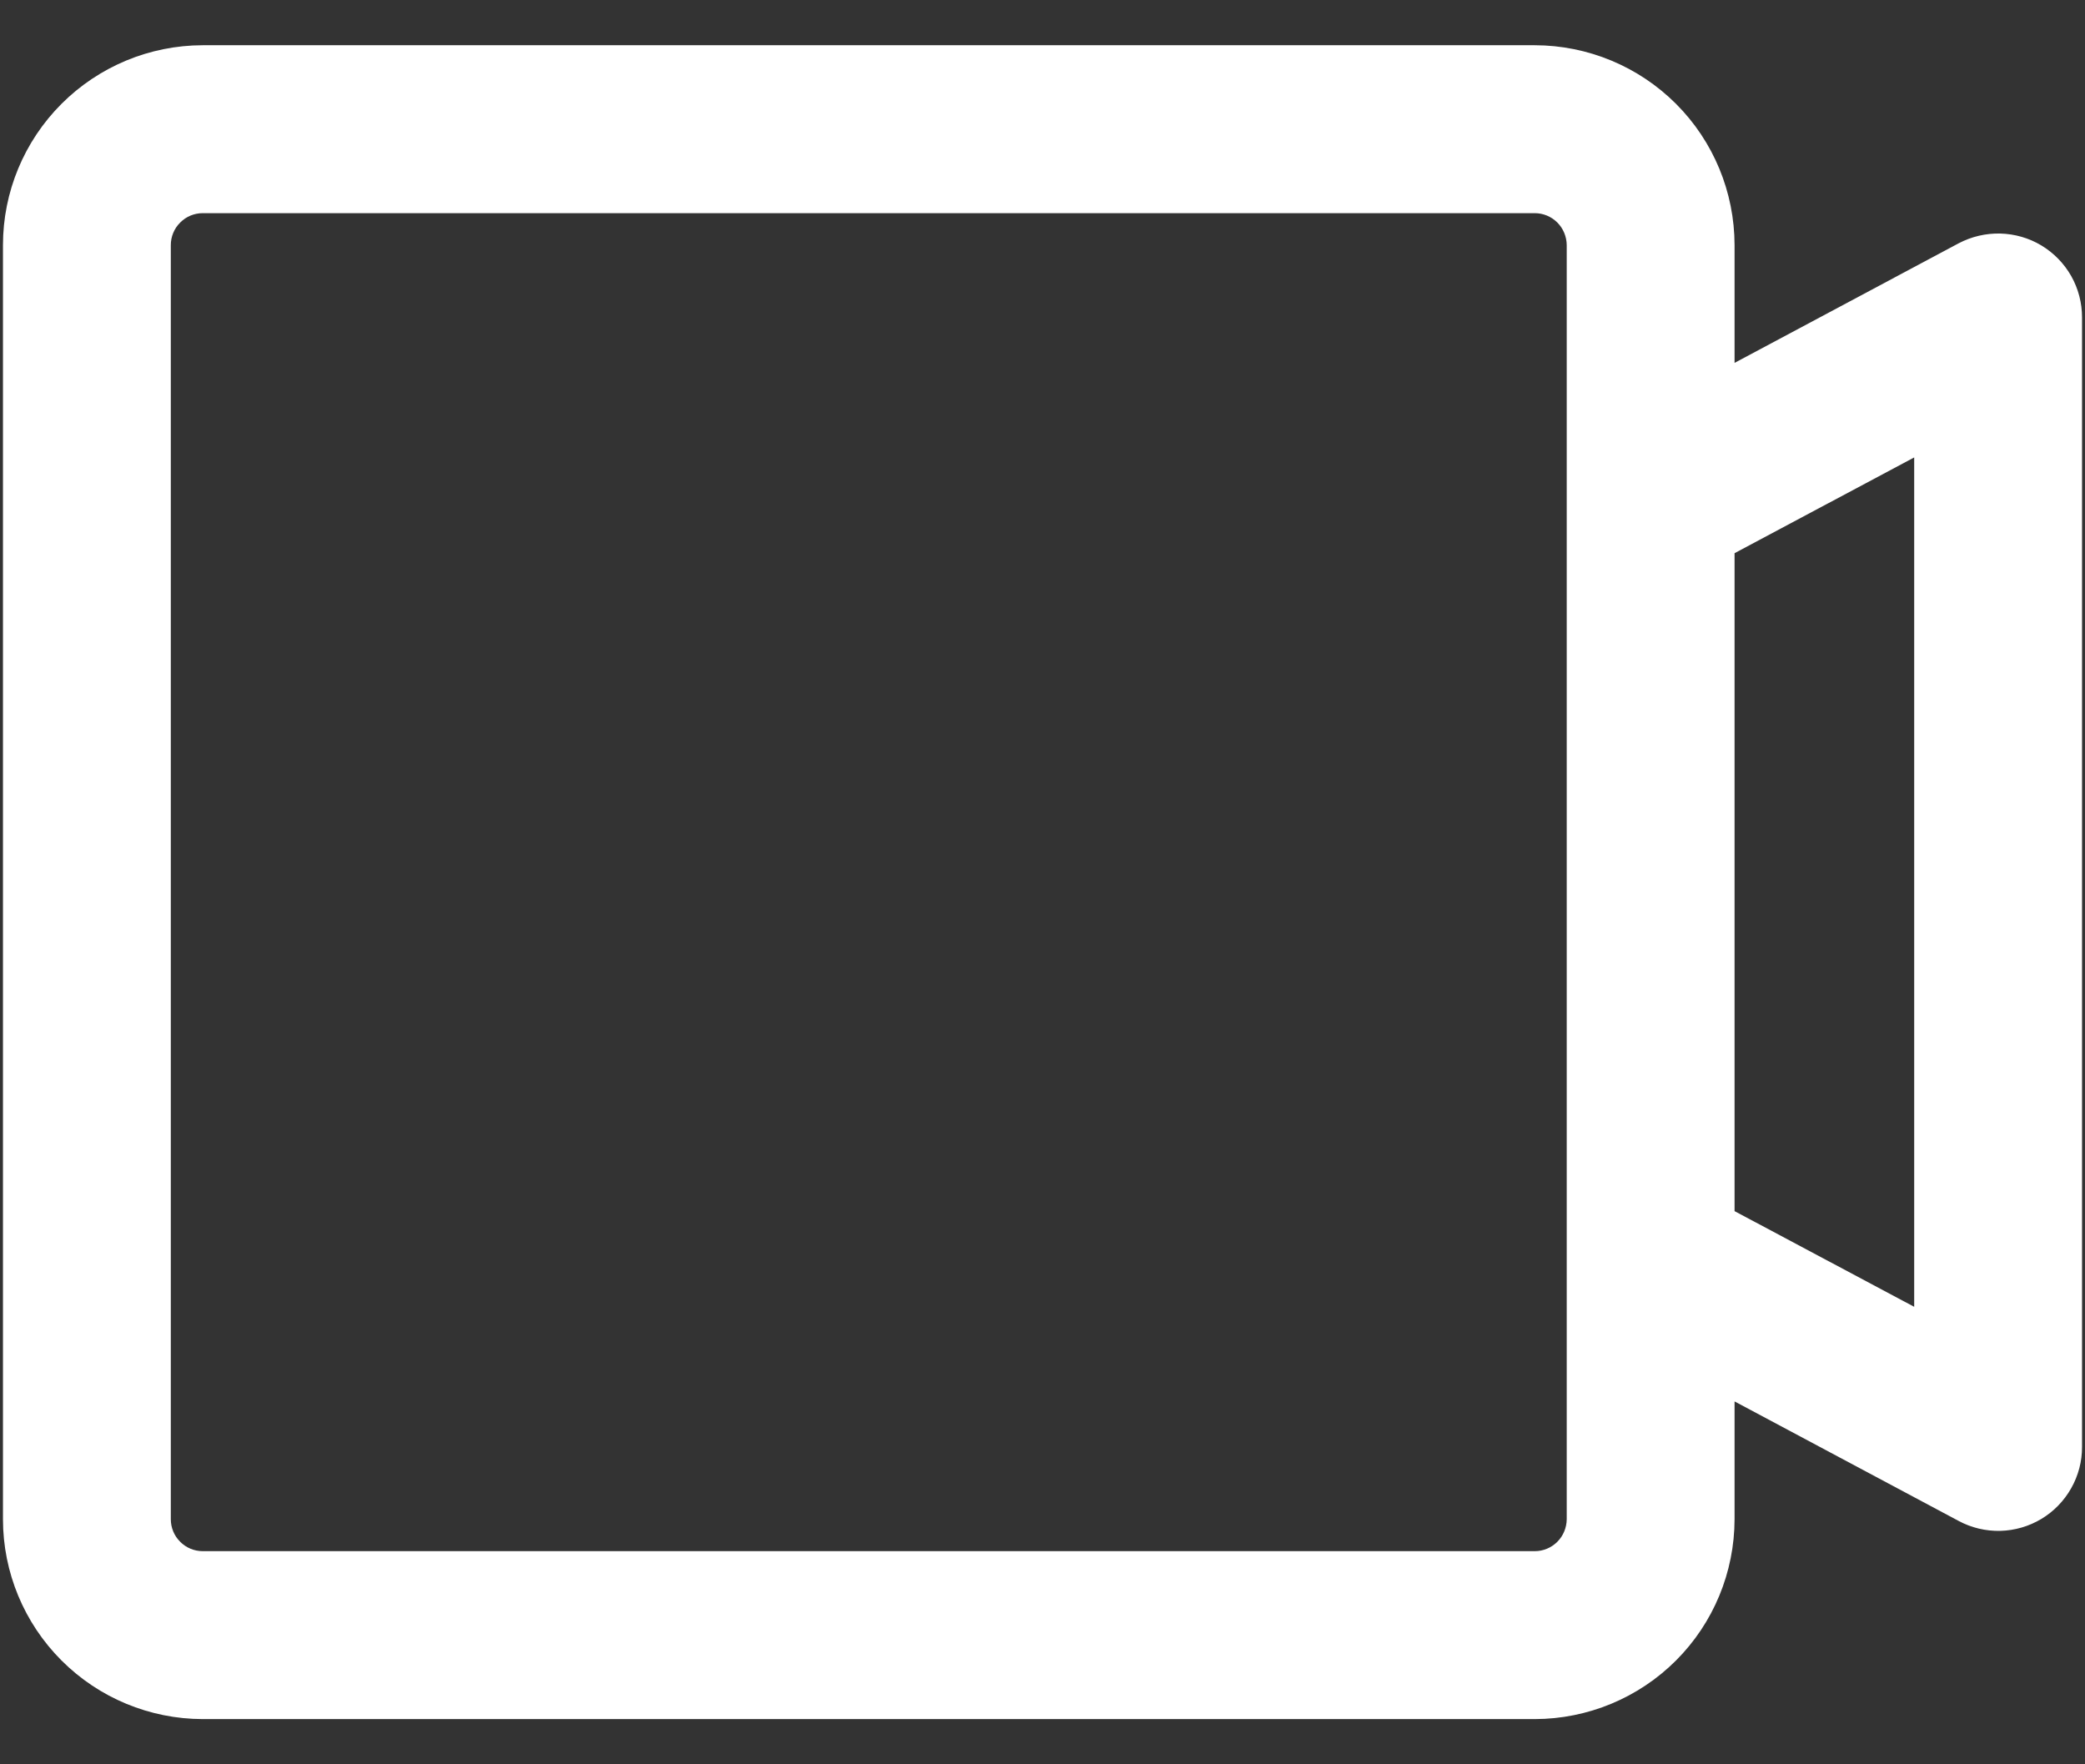 <svg width="26" height="22" viewBox="0 0 26 22" fill="none" xmlns="http://www.w3.org/2000/svg">
<rect x="0" y="0" width="26" height="22" fill="#333333" stroke="none"/>
<path d="M25.455 3.06C25.3 2.967 25.124 2.917 24.943 2.912C24.763 2.908 24.584 2.95 24.424 3.034L21.63 4.525V3.056C21.629 2.395 21.367 1.762 20.9 1.295C20.433 0.828 19.799 0.565 19.139 0.564H2.528C1.867 0.565 1.234 0.828 0.767 1.295C0.3 1.762 0.037 2.395 0.037 3.056V18.944C0.037 19.605 0.3 20.238 0.767 20.705C1.234 21.172 1.867 21.435 2.528 21.436H19.139C19.799 21.435 20.433 21.172 20.9 20.705C21.367 20.238 21.629 19.605 21.63 18.944V17.475L24.424 18.965C24.584 19.051 24.763 19.093 24.944 19.089C25.125 19.084 25.301 19.033 25.456 18.94C25.611 18.847 25.739 18.715 25.828 18.557C25.917 18.4 25.964 18.222 25.963 18.041V3.958C25.963 3.777 25.917 3.6 25.828 3.442C25.739 3.285 25.61 3.153 25.455 3.06V3.06ZM19.537 18.944C19.536 19.05 19.494 19.151 19.42 19.225C19.345 19.3 19.244 19.342 19.139 19.342H2.528C2.422 19.342 2.321 19.3 2.247 19.225C2.172 19.151 2.13 19.05 2.13 18.944V3.056C2.13 2.95 2.172 2.849 2.247 2.775C2.321 2.7 2.422 2.658 2.528 2.658H19.139C19.244 2.658 19.345 2.7 19.42 2.775C19.494 2.849 19.536 2.95 19.537 3.056V18.944ZM23.87 16.295L21.63 15.102V6.898L23.87 5.704V16.295Z" fill="white"/>
</svg>
